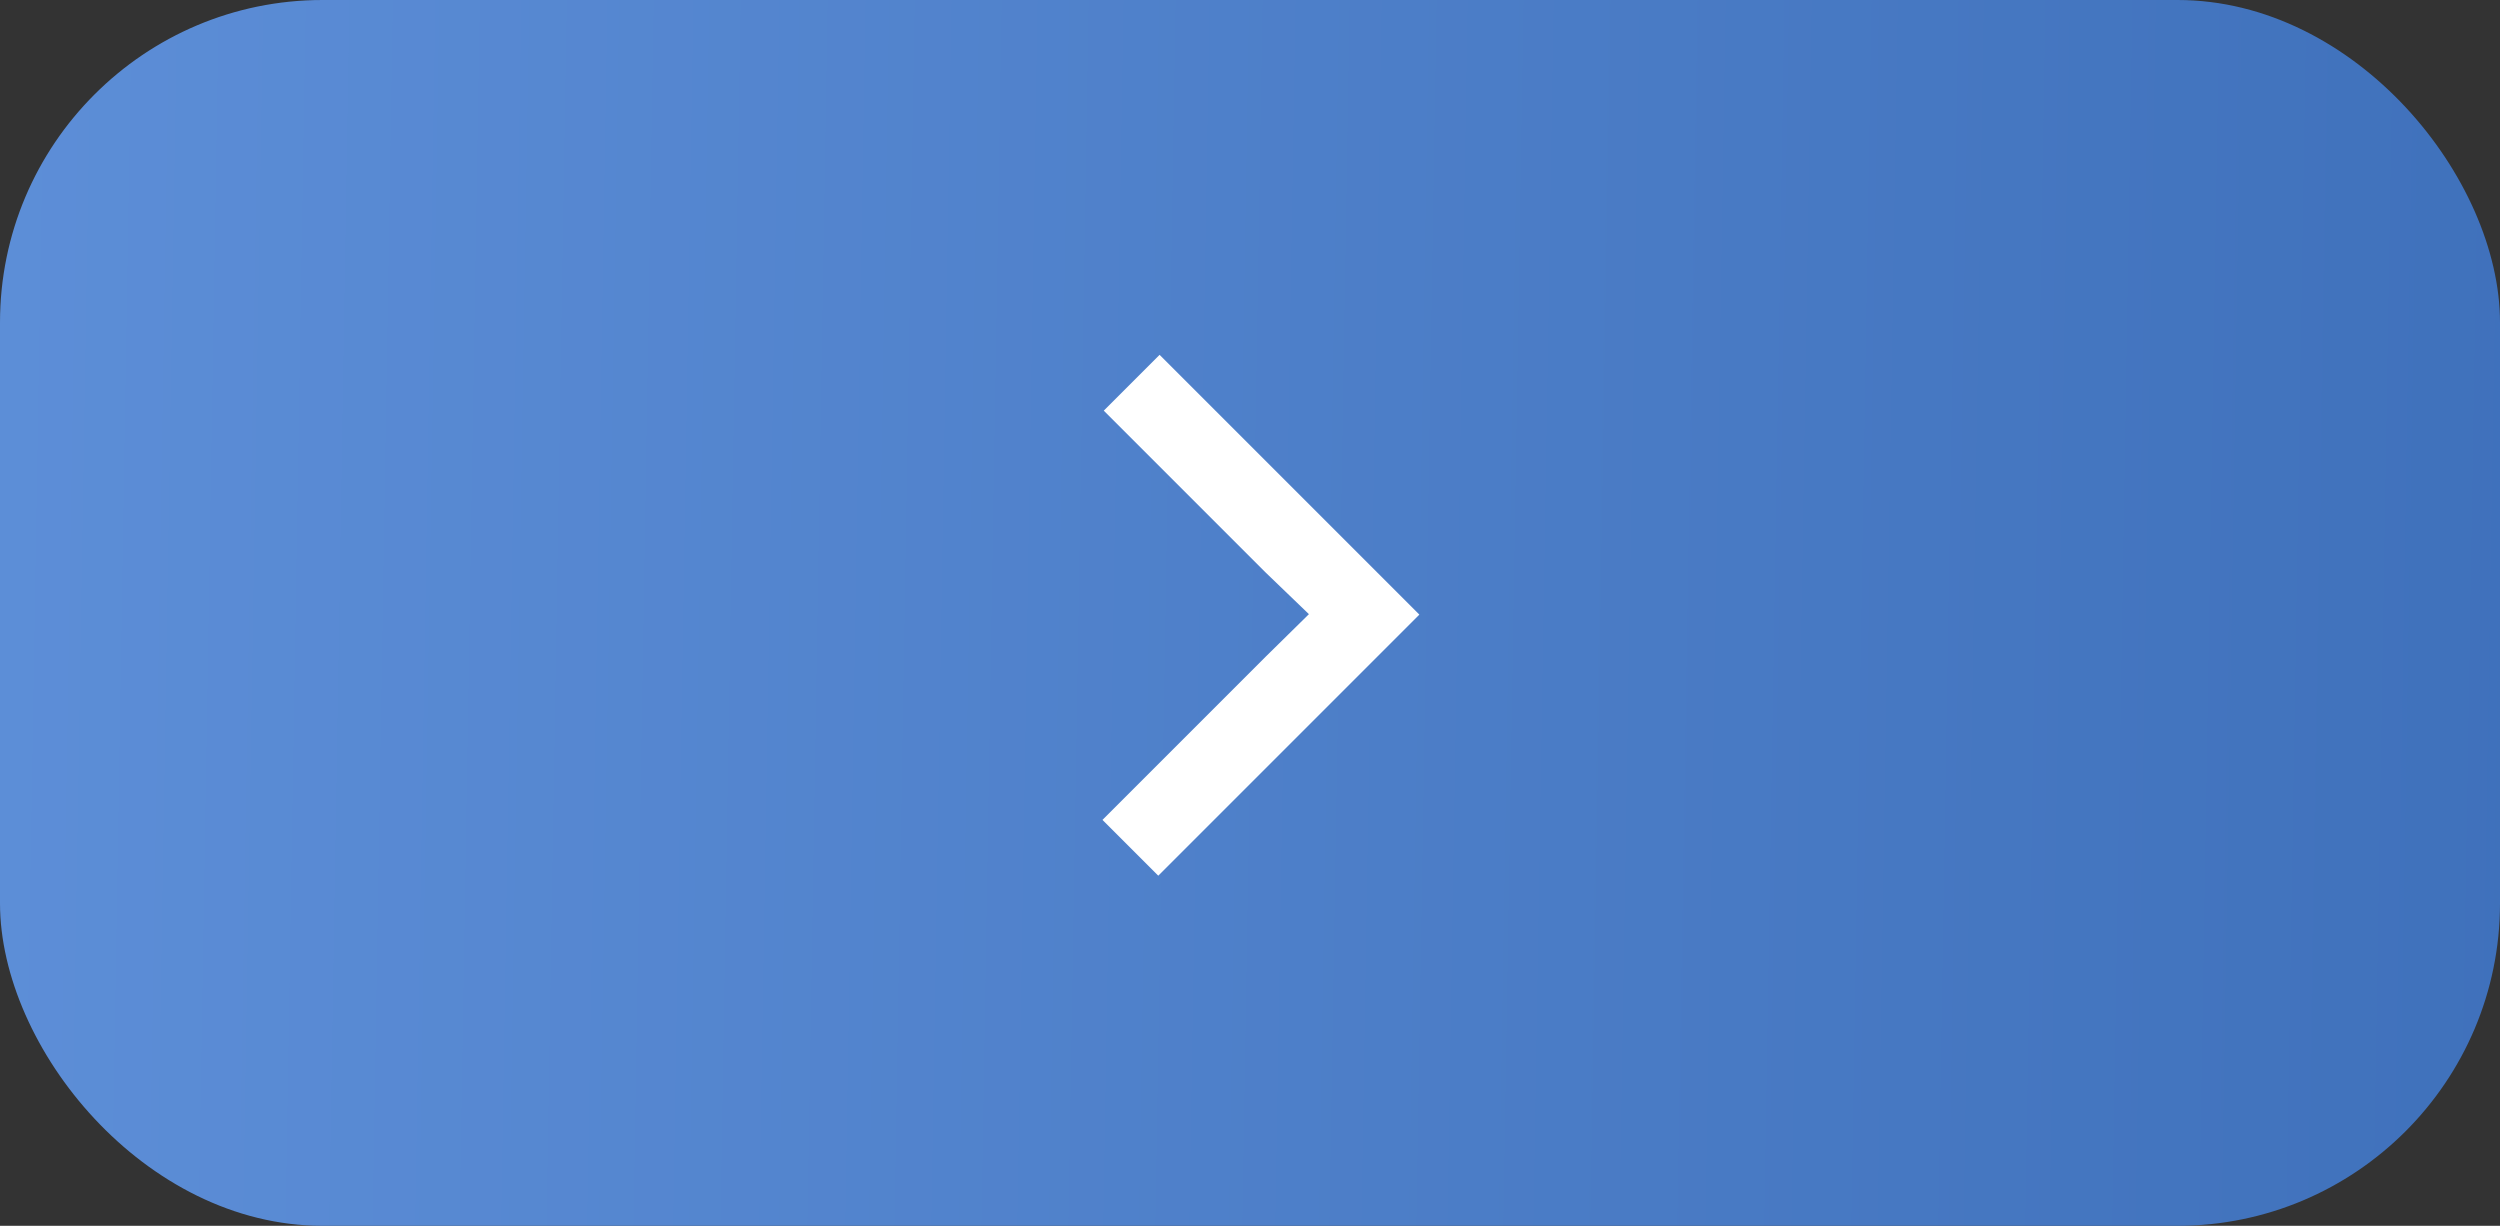 <?xml version="1.0" encoding="UTF-8"?> <svg xmlns="http://www.w3.org/2000/svg" width="155" height="76" viewBox="0 0 155 76" fill="none"><rect x="0" y="0" width="155" height="76" fill="#333333" stroke="none"/><rect width="155" height="76" rx="20" fill="url(#paint0_linear_2105_73958)"></rect><path d="M78.482 35.508L81.153 38.078L78.482 40.705L68.353 50.834L71.813 54.293L88 38.106L71.894 22L68.434 25.46L78.482 35.508Z" fill="white"></path><defs><linearGradient id="paint0_linear_2105_73958" x1="-212.517" y1="-513.706" x2="272.678" y2="-505.685" gradientUnits="userSpaceOnUse"><stop stop-color="#86B7FF"></stop><stop offset="1" stop-color="#2B5DA8"></stop></linearGradient></defs></svg> 